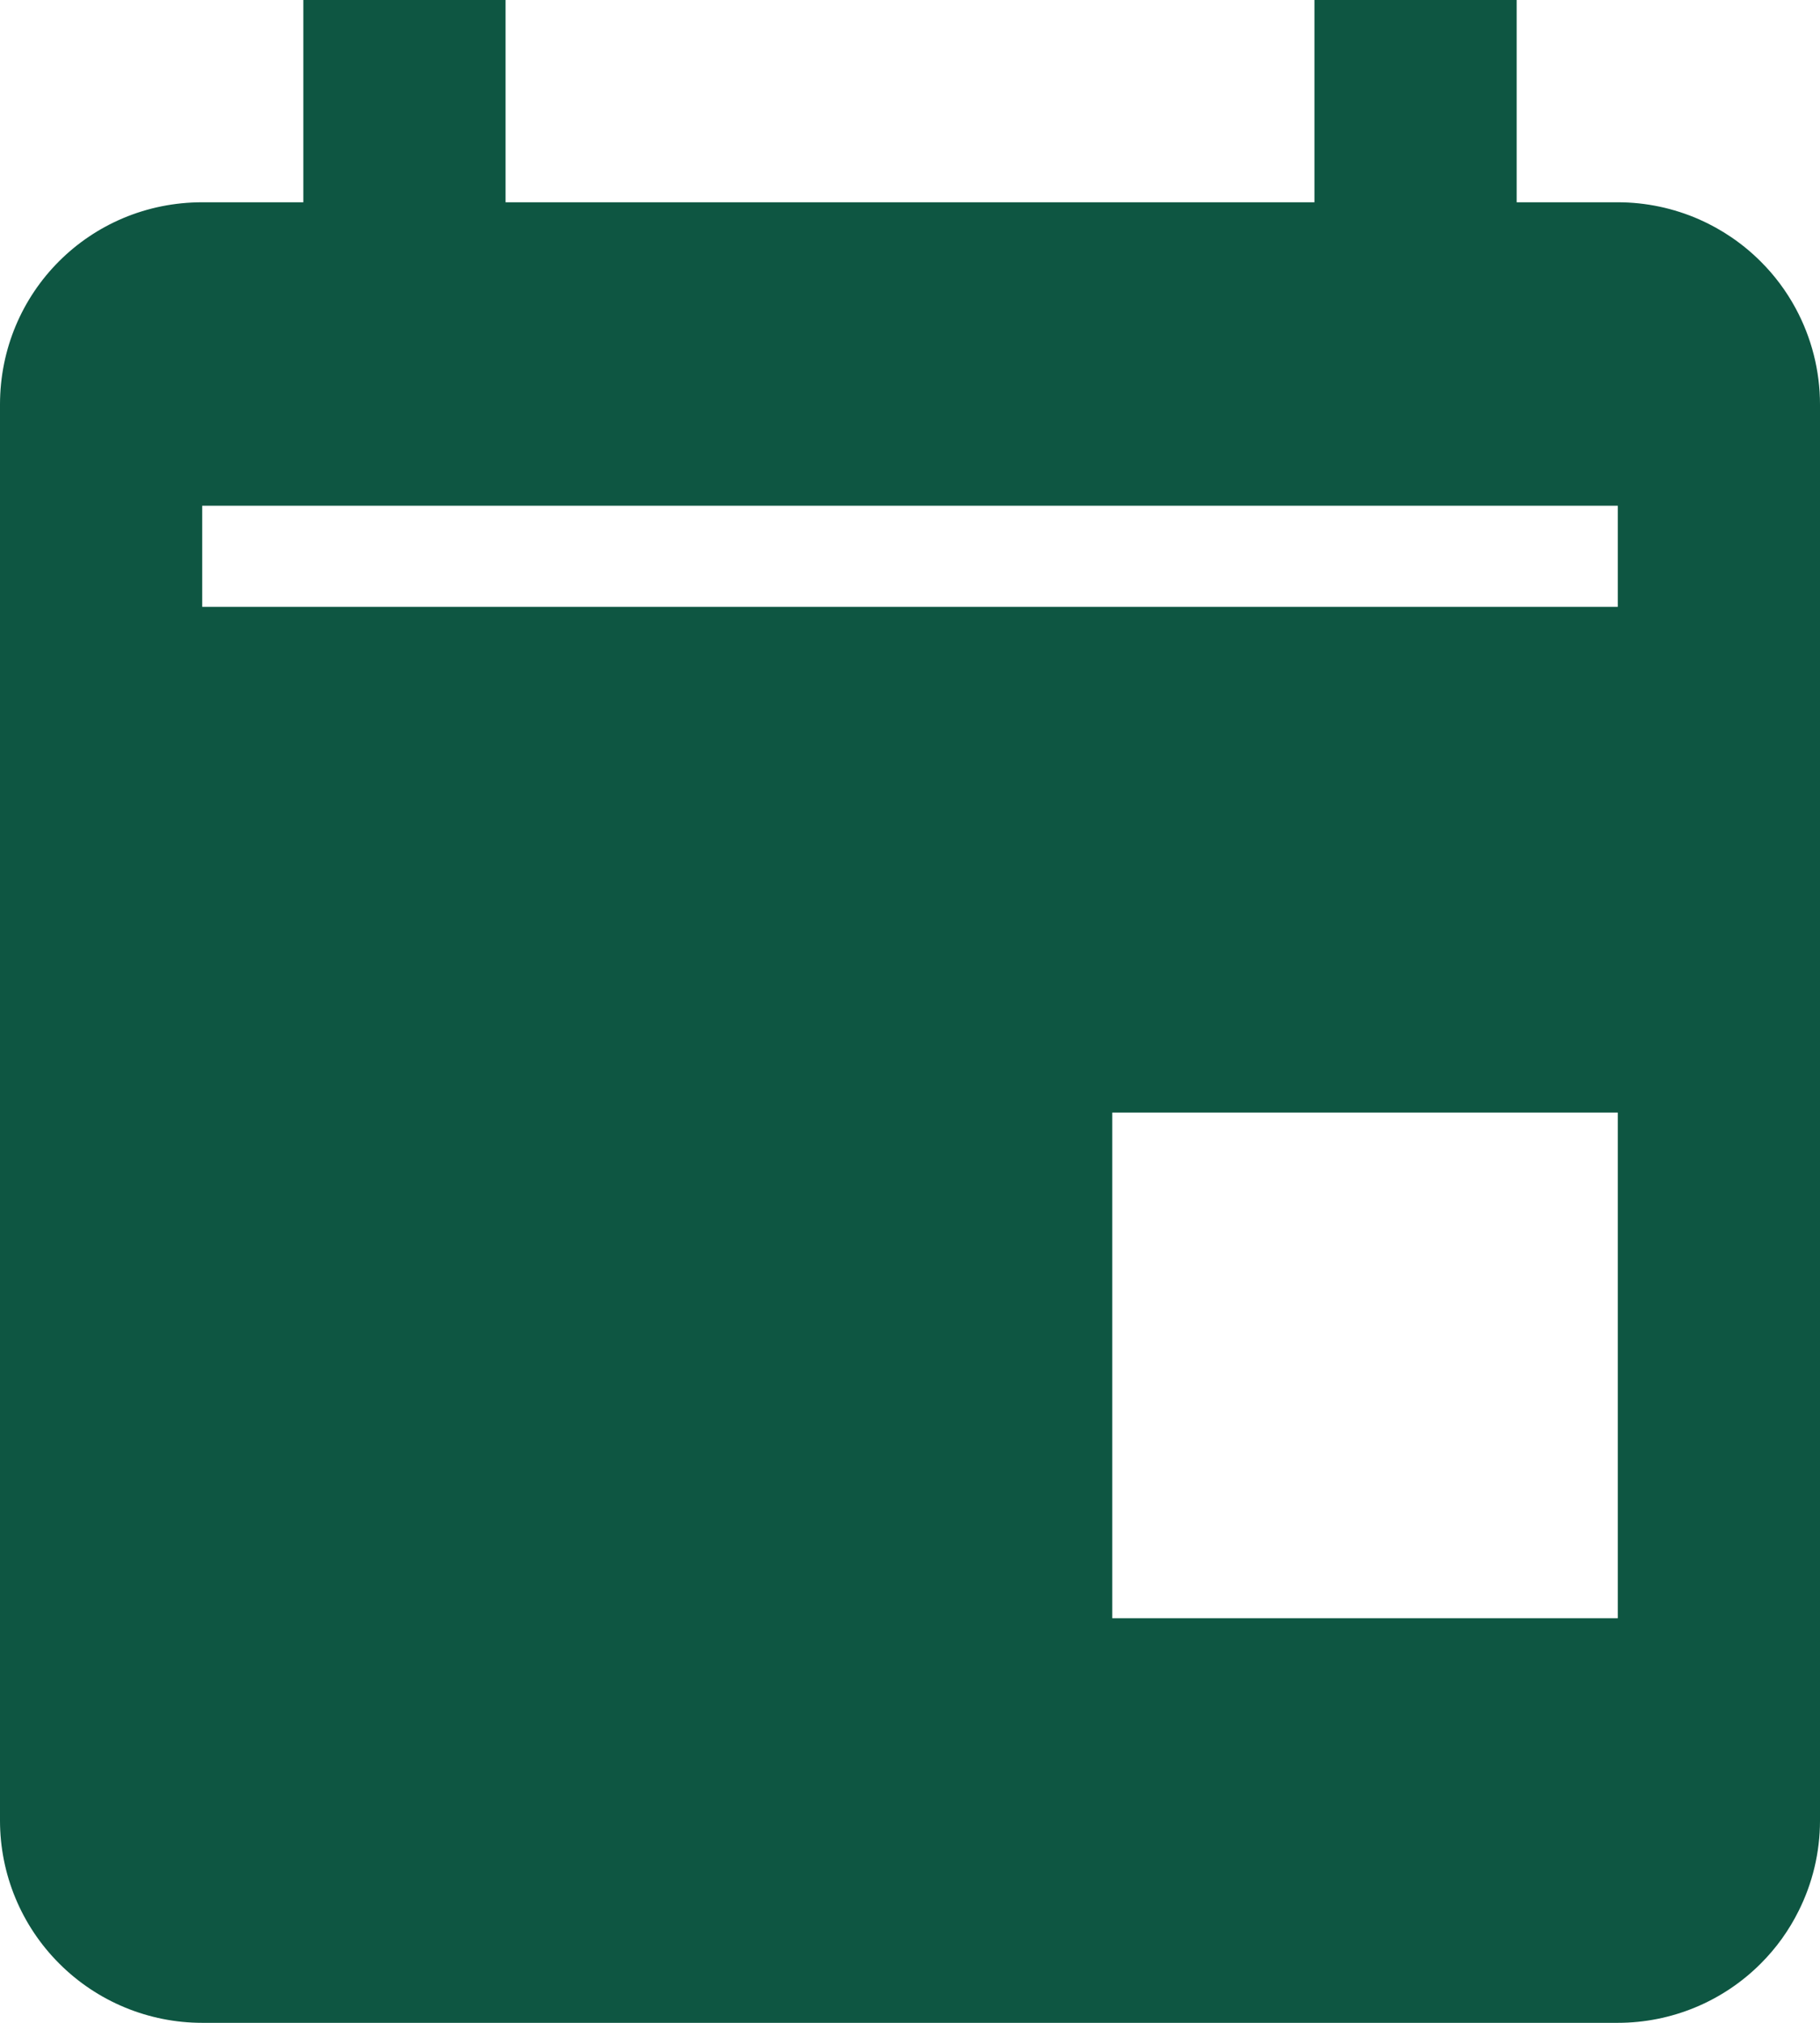 <svg width="27" height="30" viewBox="0 0 27 30" fill="none" xmlns="http://www.w3.org/2000/svg">
<g clip-path="url(#clip0_2456_2100)">
<path fill-rule="evenodd" clip-rule="evenodd" d="M19.5 0V3H7.5V0H4.5V3H3C1.334 3 0 4.335 0 6V27C0 27.796 0.316 28.559 0.879 29.121C1.441 29.684 2.205 30 3 30H24C24.796 30 25.559 29.684 26.121 29.121C26.351 28.892 26.539 28.629 26.681 28.344C26.889 27.931 27 27.471 27 27V6C27 5.498 26.874 5.009 26.64 4.575C26.503 4.321 26.329 4.086 26.121 3.879C25.855 3.613 25.544 3.402 25.206 3.253C24.829 3.088 24.419 3 24 3H22.5V0H19.5ZM16.5 16.5H24V24H16.5V16.5ZM24 7.5H3V9H24V7.5Z" fill="#0E5642"/>
</g>
<defs>
<clipPath id="clip0_2456_2100">
<rect width="27" height="30" fill="white"/>
</clipPath>
</defs>
</svg>
